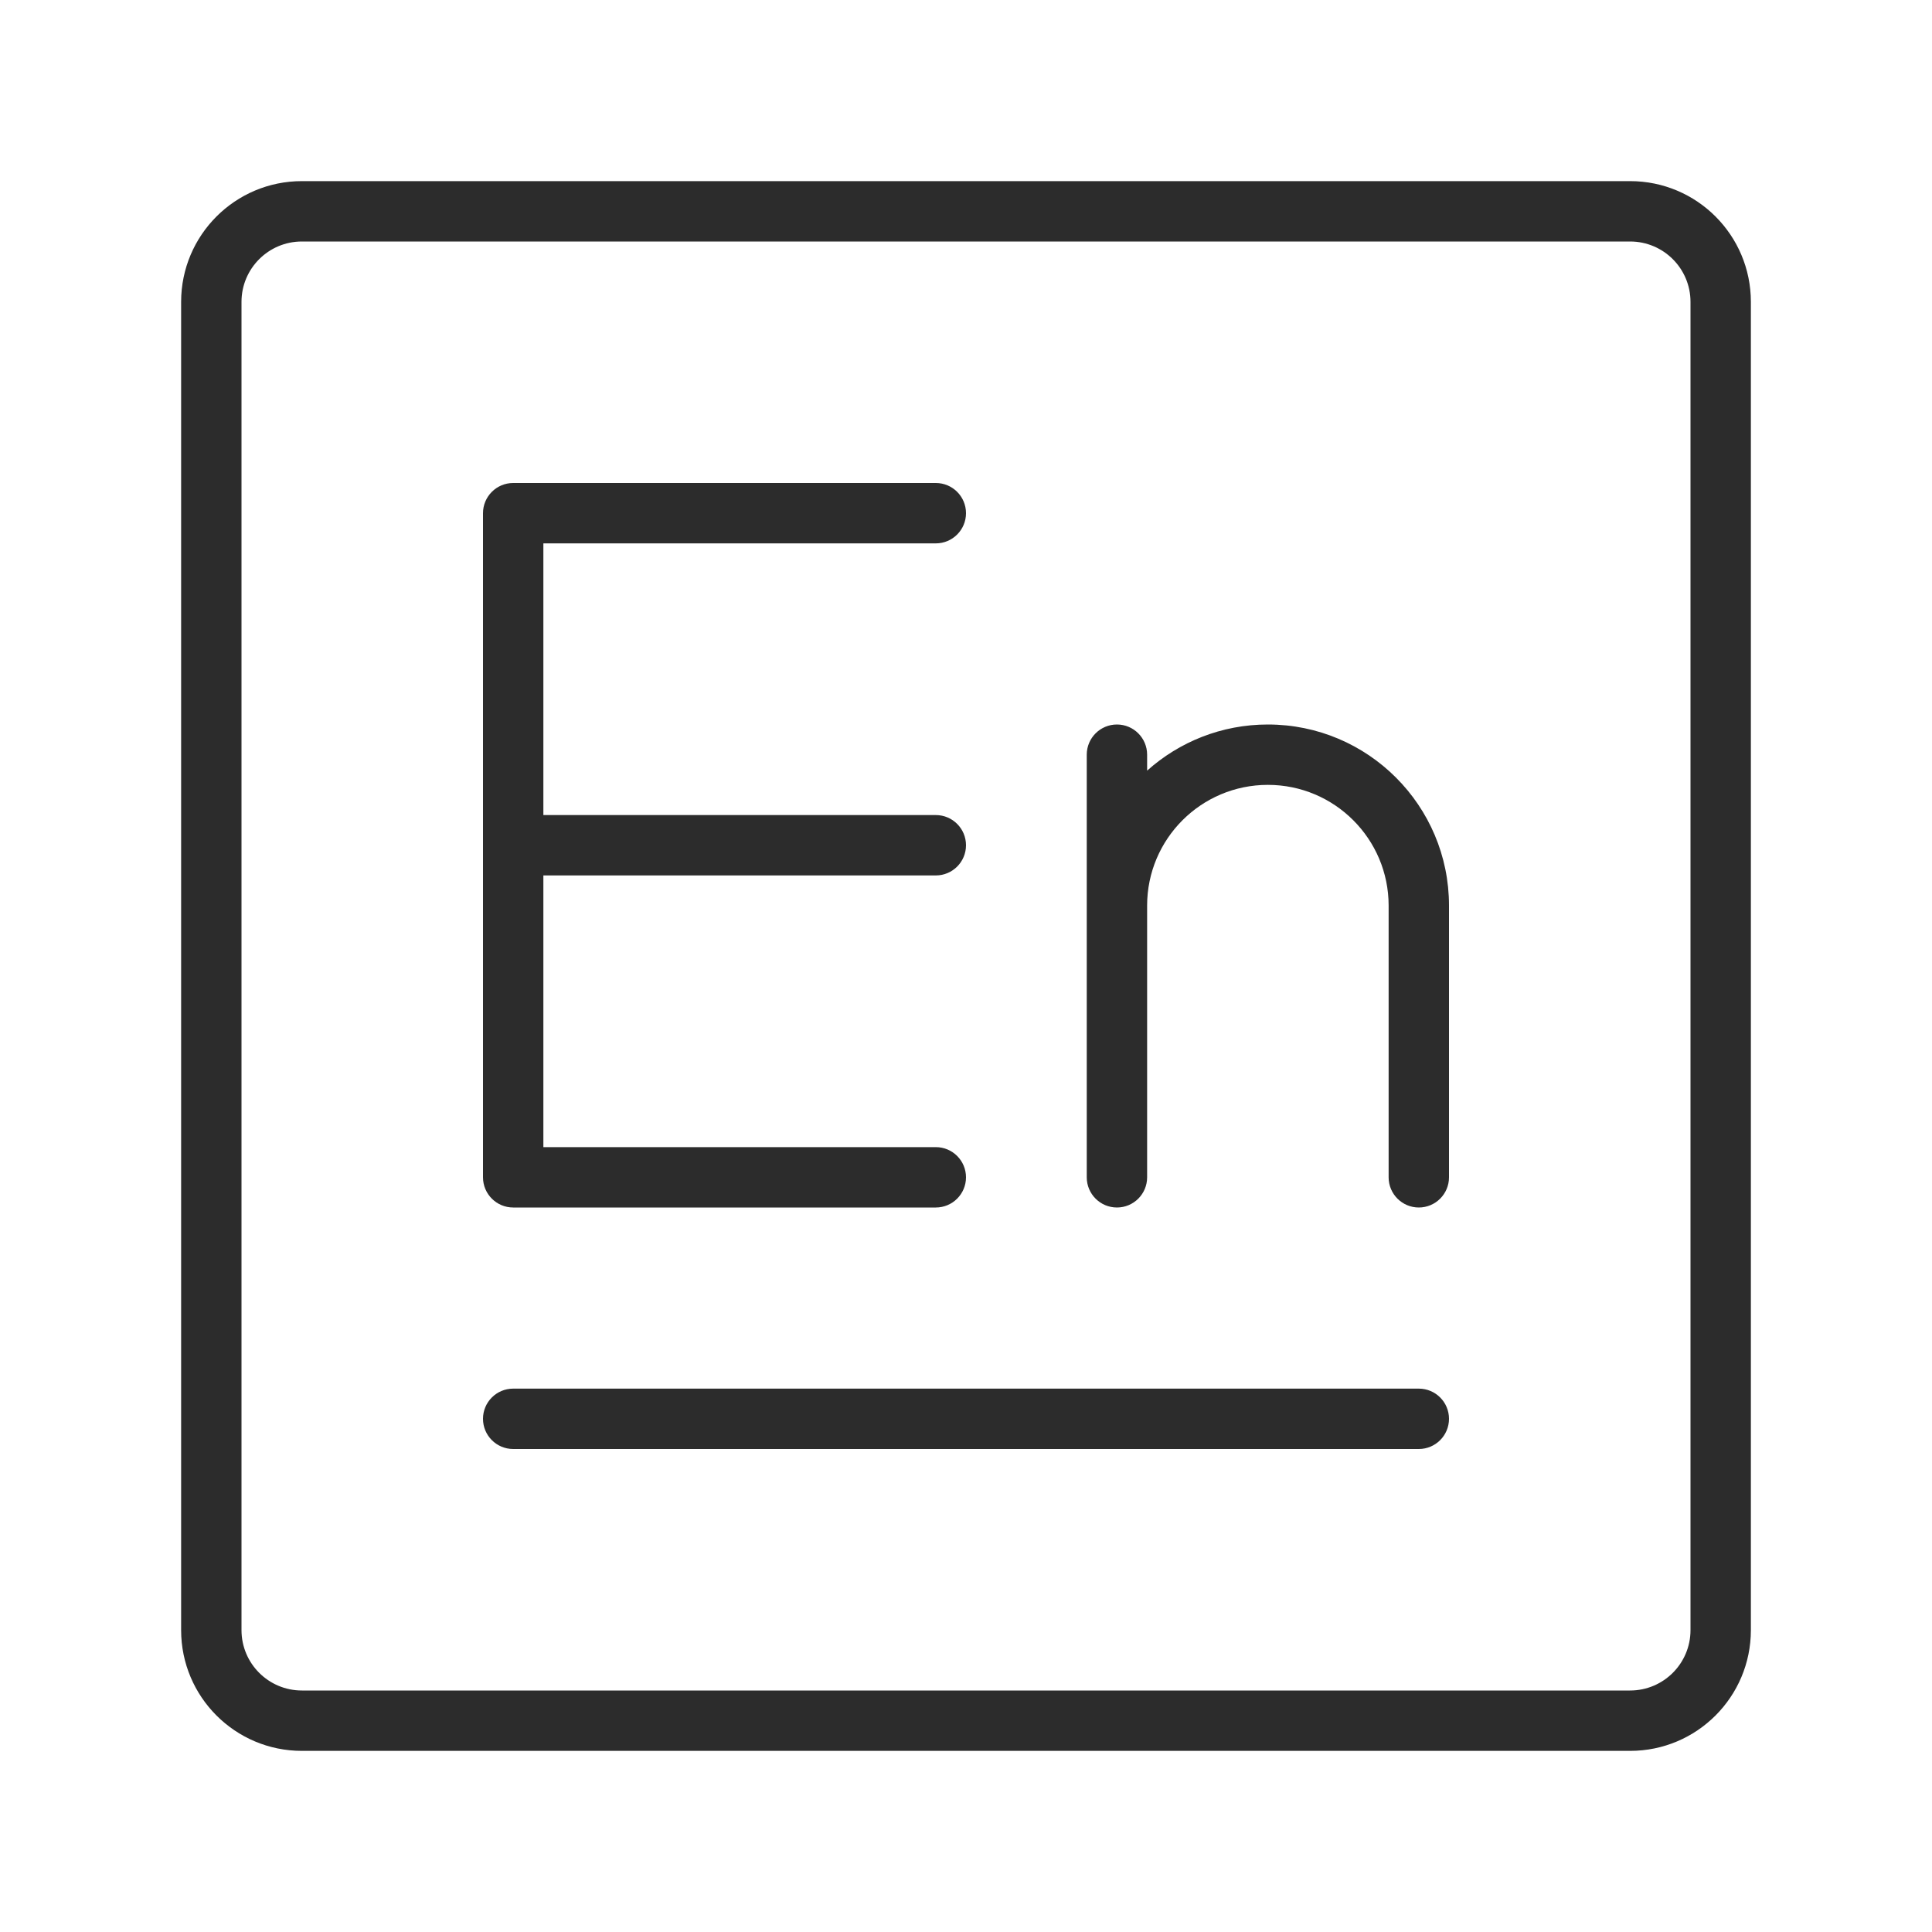 <?xml version="1.0" standalone="no"?><!DOCTYPE svg PUBLIC "-//W3C//DTD SVG 1.1//EN" "http://www.w3.org/Graphics/SVG/1.1/DTD/svg11.dtd"><svg t="1763520767302" class="icon" viewBox="0 0 1024 1024" version="1.1" xmlns="http://www.w3.org/2000/svg" p-id="3013" xmlns:xlink="http://www.w3.org/1999/xlink" width="200" height="200"><path d="M272 640h224c8.836 0 16-7.163 16-16s-7.164-16-16-16H288V464h208c8.836 0 16-7.164 16-16s-7.164-16-16-16H288V288h208c8.836 0 16-7.164 16-16s-7.164-16-16-16H272c-8.836 0-16 7.164-16 16v352c0 8.837 7.164 16 16 16zM864 96H160c-35.346 0-64 28.654-64 64v704c0 35.347 28.654 64 64 64h704c35.346 0 64-28.653 64-64V160c0-35.346-28.654-64-64-64z m32 768c0 17.673-14.327 32-32 32H160c-17.673 0-32-14.327-32-32V160c0-17.673 14.327-32 32-32h704c17.673 0 32 14.327 32 32v704zM672 384c-24.589 0-47.016 9.249-64 24.452V400c0-8.836-7.163-16-16-16s-16 7.164-16 16v224c0 8.837 7.163 16 16 16s16-7.163 16-16V480h-0.003c0-35.348 28.655-64.003 64.003-64.003s64.003 28.655 64.003 64.003H736v144c0 8.837 7.163 16 16 16s16-7.163 16-16V480c0-53.02-42.98-96-96-96z m80 352H272c-8.836 0-16 7.163-16 16s7.164 16 16 16h480c8.837 0 16-7.163 16-16s-7.163-16-16-16z" fill="#2c2c2c" p-id="3014"></path></svg>